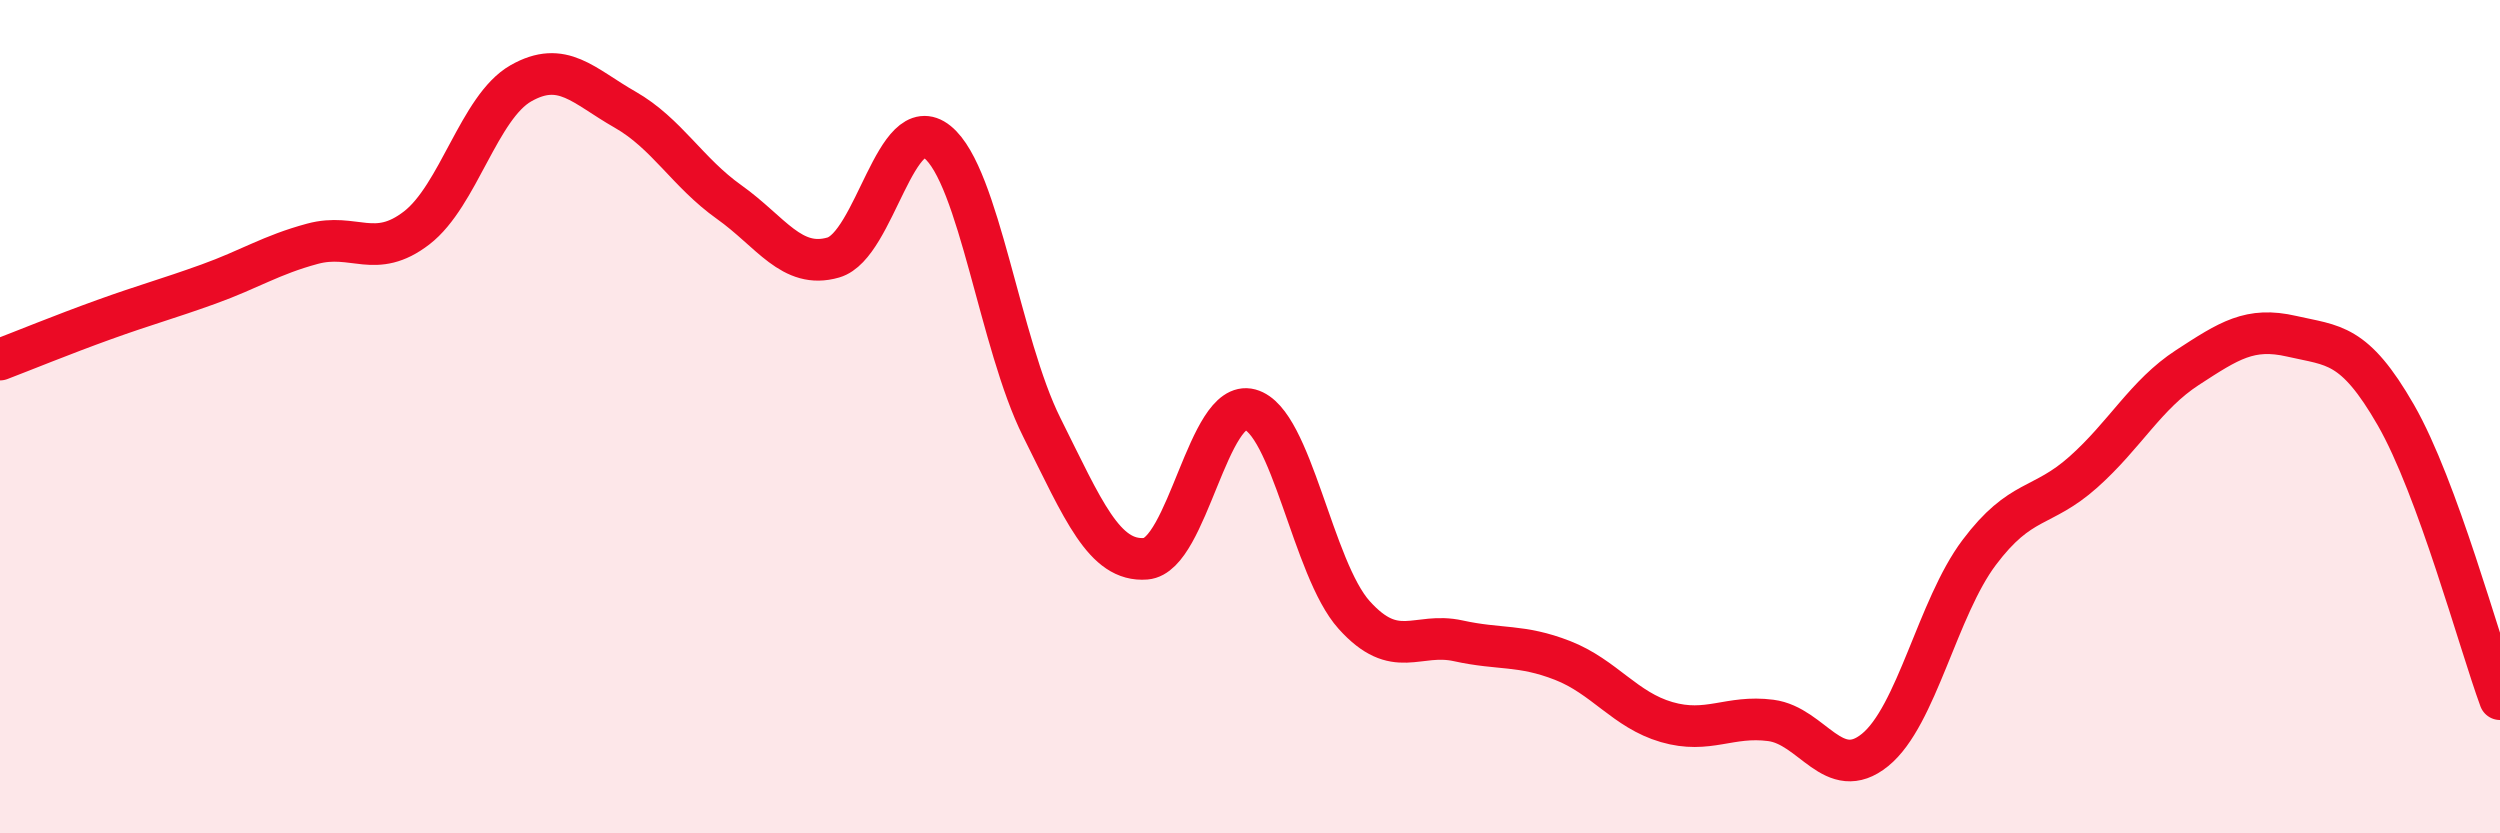 
    <svg width="60" height="20" viewBox="0 0 60 20" xmlns="http://www.w3.org/2000/svg">
      <path
        d="M 0,8.63 C 0.5,8.44 1.5,8.03 2.5,7.67 C 3.5,7.31 4,7.18 5,6.82 C 6,6.46 6.5,6.12 7.5,5.85 C 8.5,5.58 9,6.24 10,5.47 C 11,4.7 11.5,2.57 12.5,2 C 13.5,1.43 14,2.06 15,2.63 C 16,3.2 16.5,4.14 17.5,4.85 C 18.5,5.56 19,6.47 20,6.18 C 21,5.89 21.5,2.6 22.5,3.41 C 23.5,4.22 24,8.25 25,10.25 C 26,12.25 26.5,13.49 27.5,13.41 C 28.5,13.33 29,9.56 30,9.83 C 31,10.1 31.5,13.65 32.5,14.76 C 33.5,15.87 34,15.16 35,15.38 C 36,15.6 36.5,15.46 37.5,15.85 C 38.5,16.24 39,17.04 40,17.33 C 41,17.62 41.5,17.16 42.5,17.29 C 43.5,17.42 44,18.81 45,18 C 46,17.19 46.5,14.59 47.5,13.26 C 48.5,11.93 49,12.22 50,11.33 C 51,10.44 51.5,9.47 52.5,8.82 C 53.5,8.17 54,7.84 55,8.07 C 56,8.3 56.5,8.22 57.5,9.96 C 58.5,11.7 59.5,15.42 60,16.78L60 20L0 20Z"
        fill="#EB0A25"
        opacity="0.1"
        stroke-linecap="round"
        stroke-linejoin="round"
      />
      <path
        d="M 0,8.63 C 0.5,8.44 1.5,8.03 2.5,7.67 C 3.5,7.31 4,7.18 5,6.82 C 6,6.46 6.5,6.12 7.5,5.85 C 8.5,5.58 9,6.24 10,5.47 C 11,4.7 11.5,2.57 12.5,2 C 13.5,1.43 14,2.06 15,2.63 C 16,3.2 16.5,4.14 17.5,4.85 C 18.5,5.56 19,6.47 20,6.18 C 21,5.89 21.5,2.6 22.5,3.41 C 23.5,4.22 24,8.25 25,10.25 C 26,12.25 26.5,13.49 27.5,13.41 C 28.5,13.33 29,9.56 30,9.83 C 31,10.1 31.5,13.65 32.5,14.76 C 33.5,15.87 34,15.16 35,15.38 C 36,15.6 36.5,15.46 37.5,15.85 C 38.5,16.24 39,17.04 40,17.33 C 41,17.62 41.5,17.16 42.5,17.29 C 43.5,17.42 44,18.81 45,18 C 46,17.19 46.5,14.59 47.5,13.26 C 48.5,11.93 49,12.22 50,11.33 C 51,10.44 51.5,9.47 52.5,8.82 C 53.5,8.17 54,7.84 55,8.07 C 56,8.3 56.5,8.22 57.5,9.96 C 58.5,11.7 59.5,15.42 60,16.78"
        stroke="#EB0A25"
        stroke-width="1"
        fill="none"
        stroke-linecap="round"
        stroke-linejoin="round"
      />
    </svg>
  